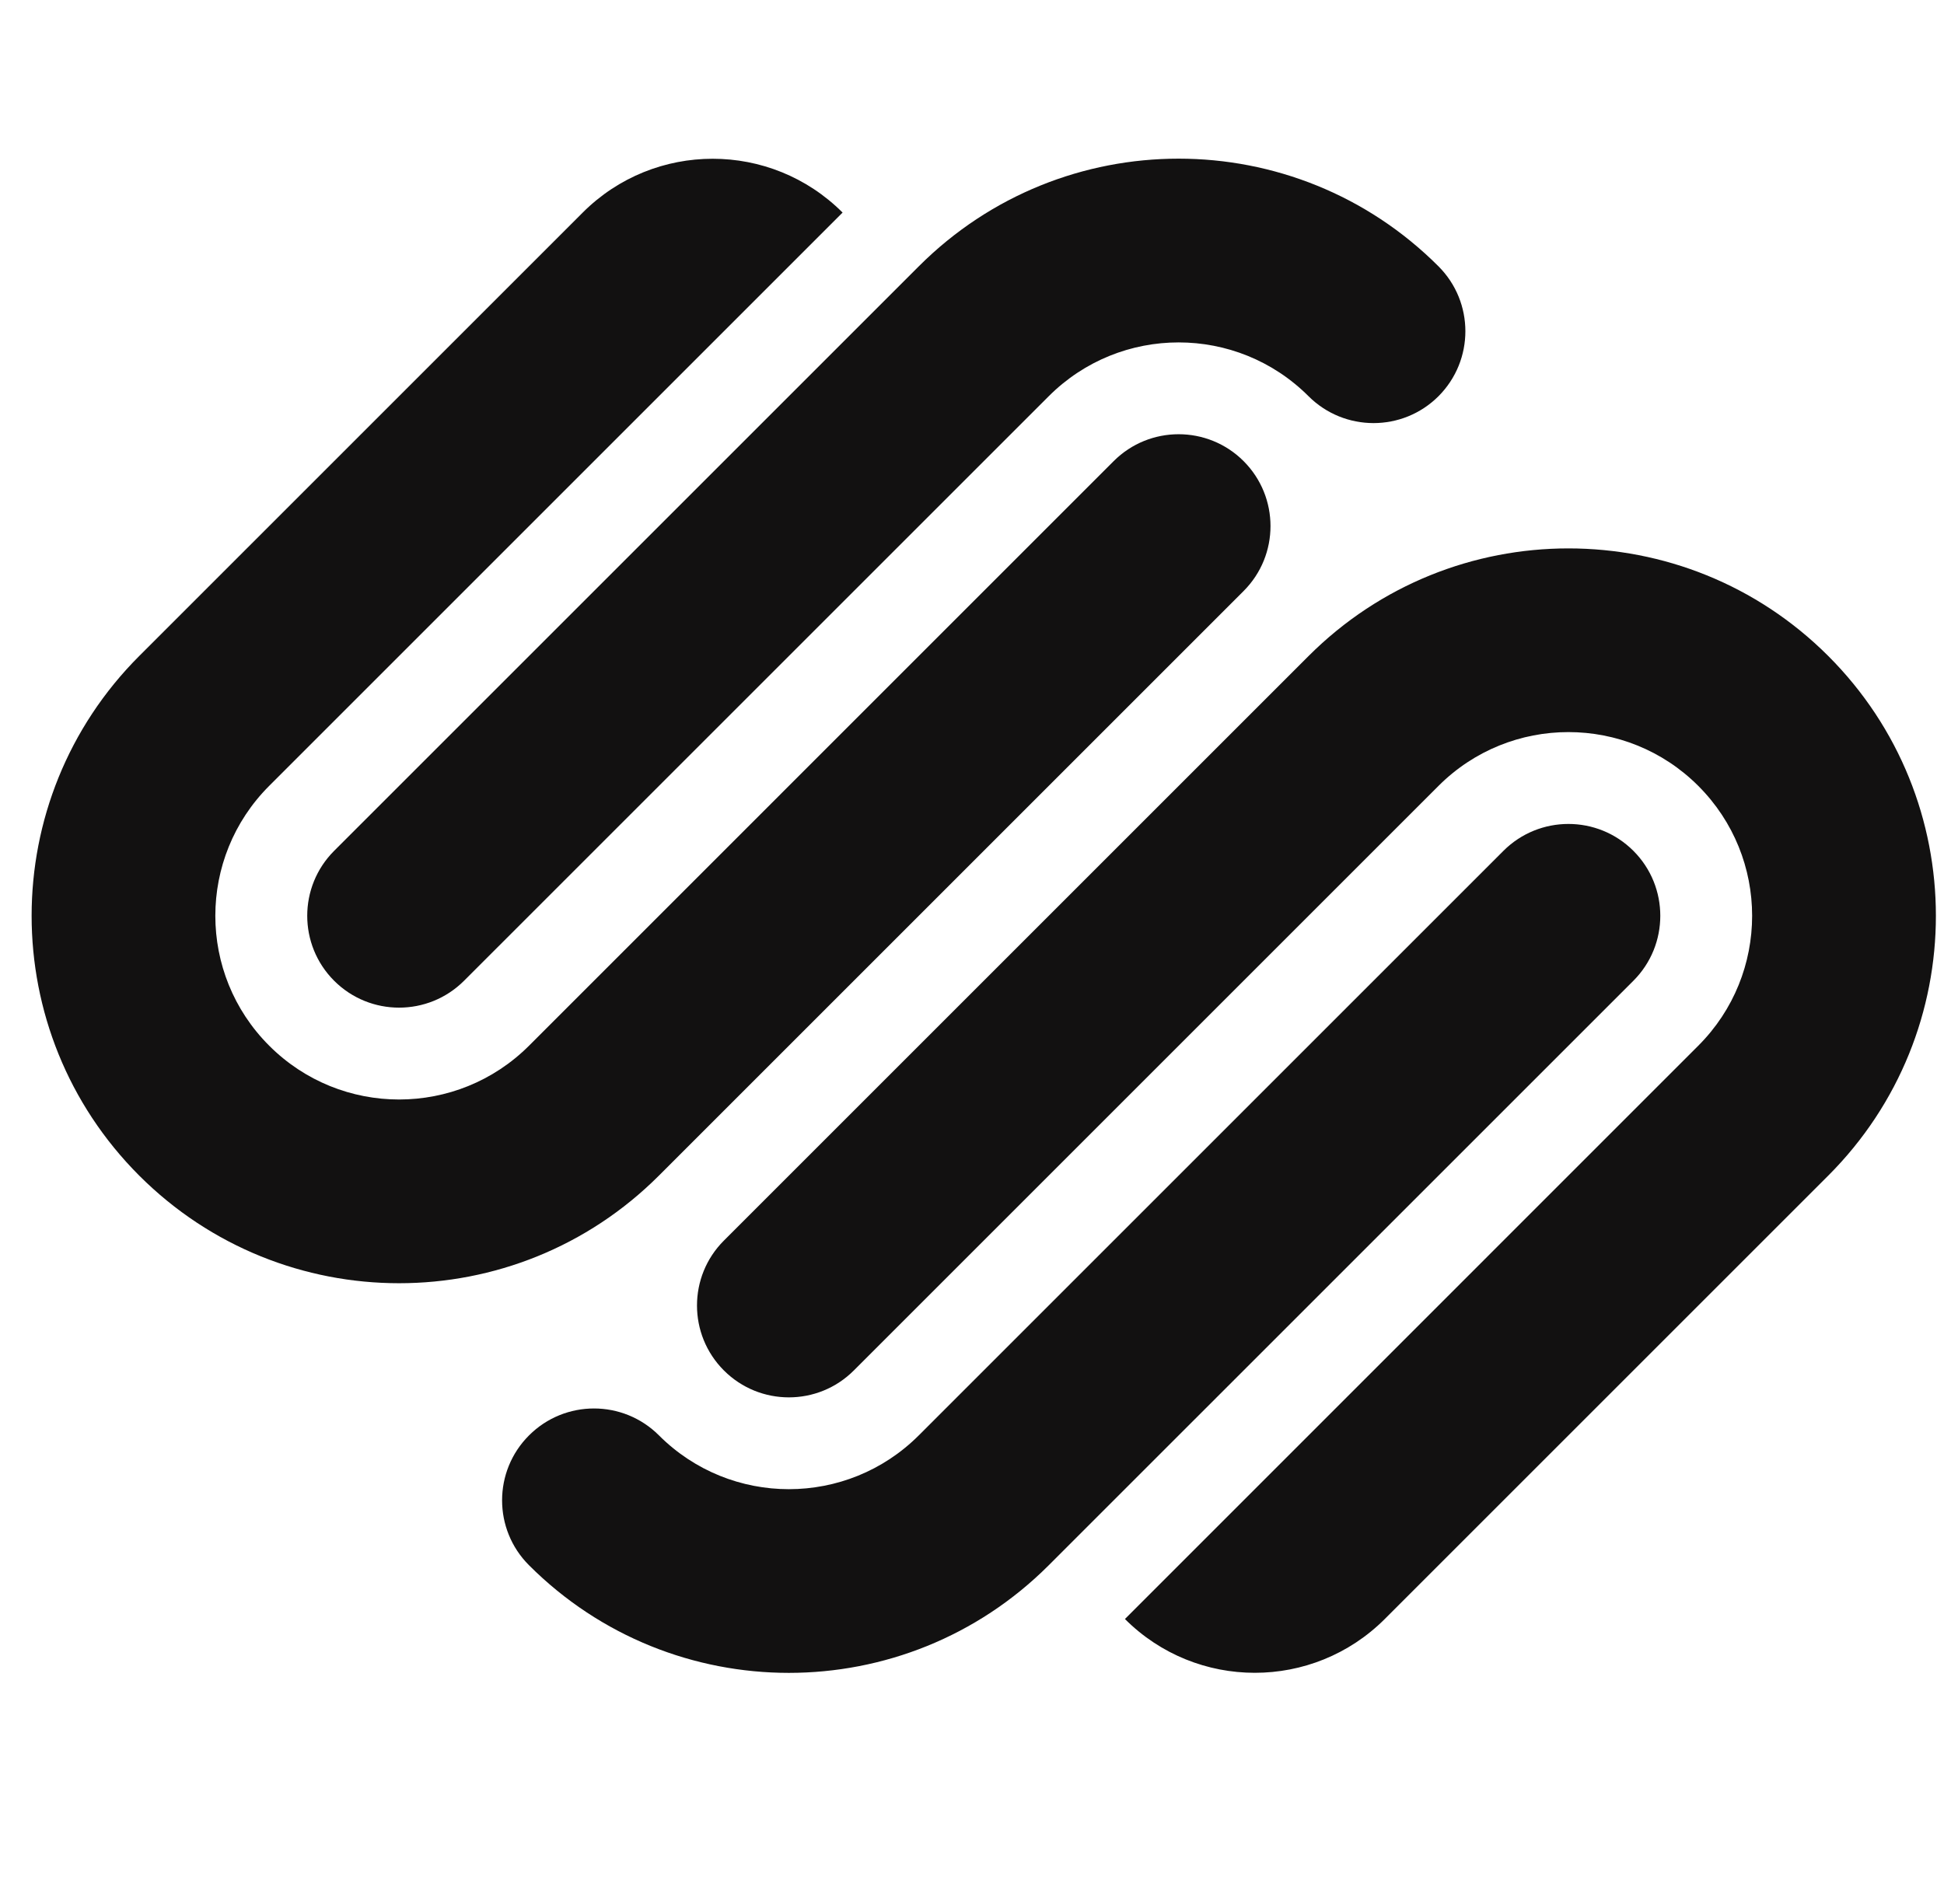 <svg width="49" height="48" viewBox="0 0 49 48" fill="none" xmlns="http://www.w3.org/2000/svg">
<g clip-path="url(#clip0_398_2041)">
<path d="M31.346 11.625C30.442 10.721 28.975 10.721 28.071 11.625L13.335 26.362C11.525 28.171 8.593 28.171 6.785 26.362C4.975 24.554 4.975 21.622 6.785 19.812L21.238 5.359C19.43 3.55 16.497 3.55 14.688 5.359L3.509 16.538C-0.107 20.155 -0.107 26.019 3.509 29.637C7.127 33.255 12.991 33.255 16.609 29.637L31.346 14.9C32.25 13.996 32.25 12.53 31.346 11.625ZM36.258 6.714C32.64 3.095 26.776 3.095 23.159 6.714L8.422 21.45C7.518 22.354 7.518 23.821 8.422 24.725C9.326 25.629 10.792 25.629 11.697 24.725L26.434 9.989C28.243 8.18 31.174 8.18 32.983 9.989C33.888 10.892 35.354 10.892 36.258 9.989C37.162 9.083 37.162 7.618 36.258 6.714ZM41.171 21.45C40.267 20.546 38.8 20.546 37.895 21.45L23.159 36.186C21.35 37.995 18.417 37.995 16.609 36.186C15.705 35.282 14.239 35.282 13.335 36.186C12.429 37.091 12.429 38.557 13.335 39.461C16.951 43.078 22.817 43.078 26.434 39.461L41.171 24.725C42.075 23.821 42.075 22.354 41.171 21.45ZM46.083 16.538C42.466 12.921 36.601 12.921 32.984 16.538L18.247 31.275C17.342 32.178 17.342 33.646 18.247 34.55C19.151 35.454 20.618 35.454 21.521 34.55L36.258 19.813C38.066 18.004 40.999 18.004 42.807 19.813C44.616 21.622 44.616 24.554 42.807 26.362L28.355 40.816C30.163 42.624 33.094 42.624 34.904 40.816L46.083 29.637C49.7 26.019 49.7 20.155 46.083 16.538Z" fill="#121111"/>
</g>
<defs>
<clipPath id="clip0_398_2041">
<rect width="47.999" height="47.999" fill="white" transform="translate(0.797)"/>
</clipPath>
</defs>
</svg>
